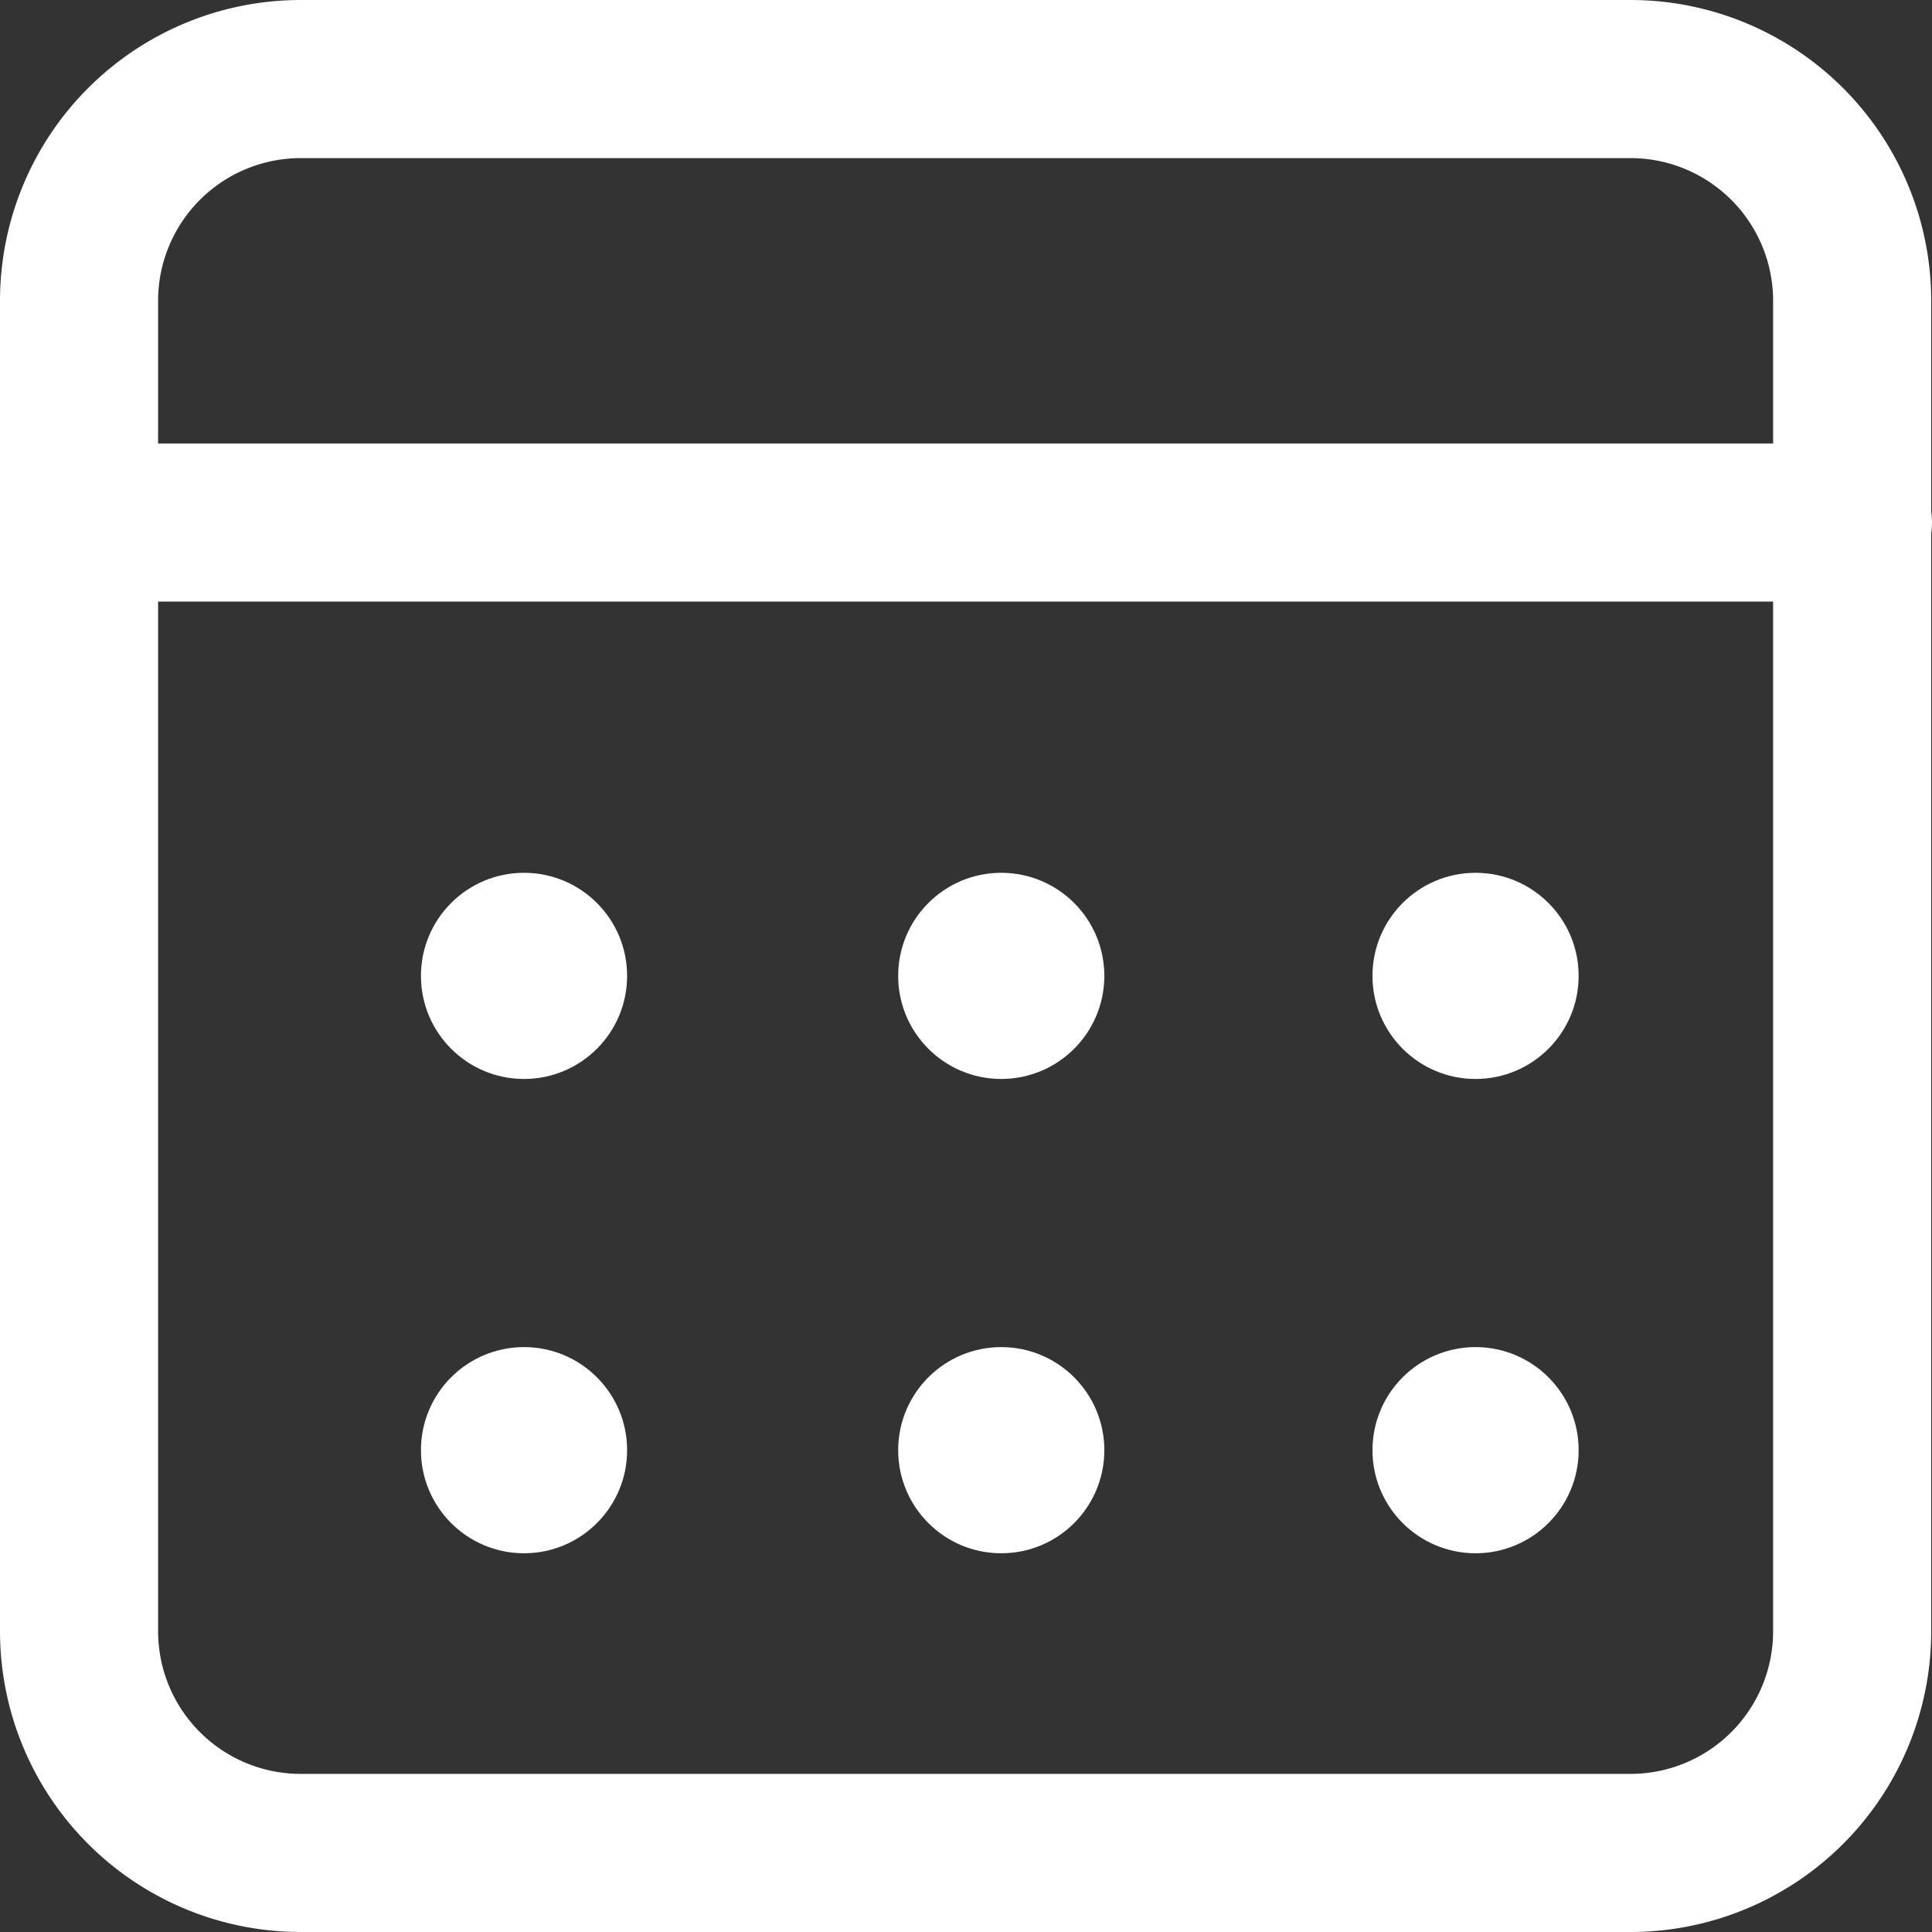 <svg xmlns="http://www.w3.org/2000/svg" width="24.44" height="24.44" viewBox="0 0 24.44 24.44">
  <rect x="0" y="0" width="24.44" height="24.44" fill="#333333" stroke="none"/>
  <g id="_9041809_calendar_month_icon" data-name="9041809_calendar_month_icon" transform="translate(1 1)">
    <path id="路径_92" data-name="路径 92" d="M3.3.5h16.83a2.805,2.805,0,0,1,2.8,2.805v16.83a2.805,2.805,0,0,1-2.8,2.805H3.3A2.805,2.805,0,0,1,.5,20.135V3.305A2.805,2.805,0,0,1,3.3.5Z" transform="translate(-0.5 -0.5)" fill="none" stroke="#fff" stroke-linecap="round" stroke-linejoin="round" stroke-width="2" fill-rule="evenodd"/>
    <path id="路径_93" data-name="路径 93" d="M.5,4.5H22.94" transform="translate(-0.5 1.11)" fill="none" stroke="#fff" stroke-linecap="round" stroke-linejoin="round" stroke-width="2" fill-rule="evenodd"/>
    <g id="组_99" data-name="组 99" transform="translate(4.325 10.041)">
      <circle id="椭圆_20" data-name="椭圆 20" cx="1.304" cy="1.304" r="1.304" transform="translate(0 0)" fill="#fff"/>
      <circle id="椭圆_35" data-name="椭圆 35" cx="1.304" cy="1.304" r="1.304" transform="translate(12.037 0)" fill="#fff"/>
      <circle id="椭圆_39" data-name="椭圆 39" cx="1.304" cy="1.304" r="1.304" transform="translate(6.037 0)" fill="#fff"/>
    </g>
    <g id="组_20109" data-name="组 20109" transform="translate(4.325 16.041)">
      <circle id="椭圆_20-2" data-name="椭圆 20" cx="1.304" cy="1.304" r="1.304" transform="translate(0 0)" fill="#fff"/>
      <circle id="椭圆_35-2" data-name="椭圆 35" cx="1.304" cy="1.304" r="1.304" transform="translate(12.037 0)" fill="#fff"/>
      <circle id="椭圆_39-2" data-name="椭圆 39" cx="1.304" cy="1.304" r="1.304" transform="translate(6.037 0)" fill="#fff"/>
    </g>
  </g>
</svg>
